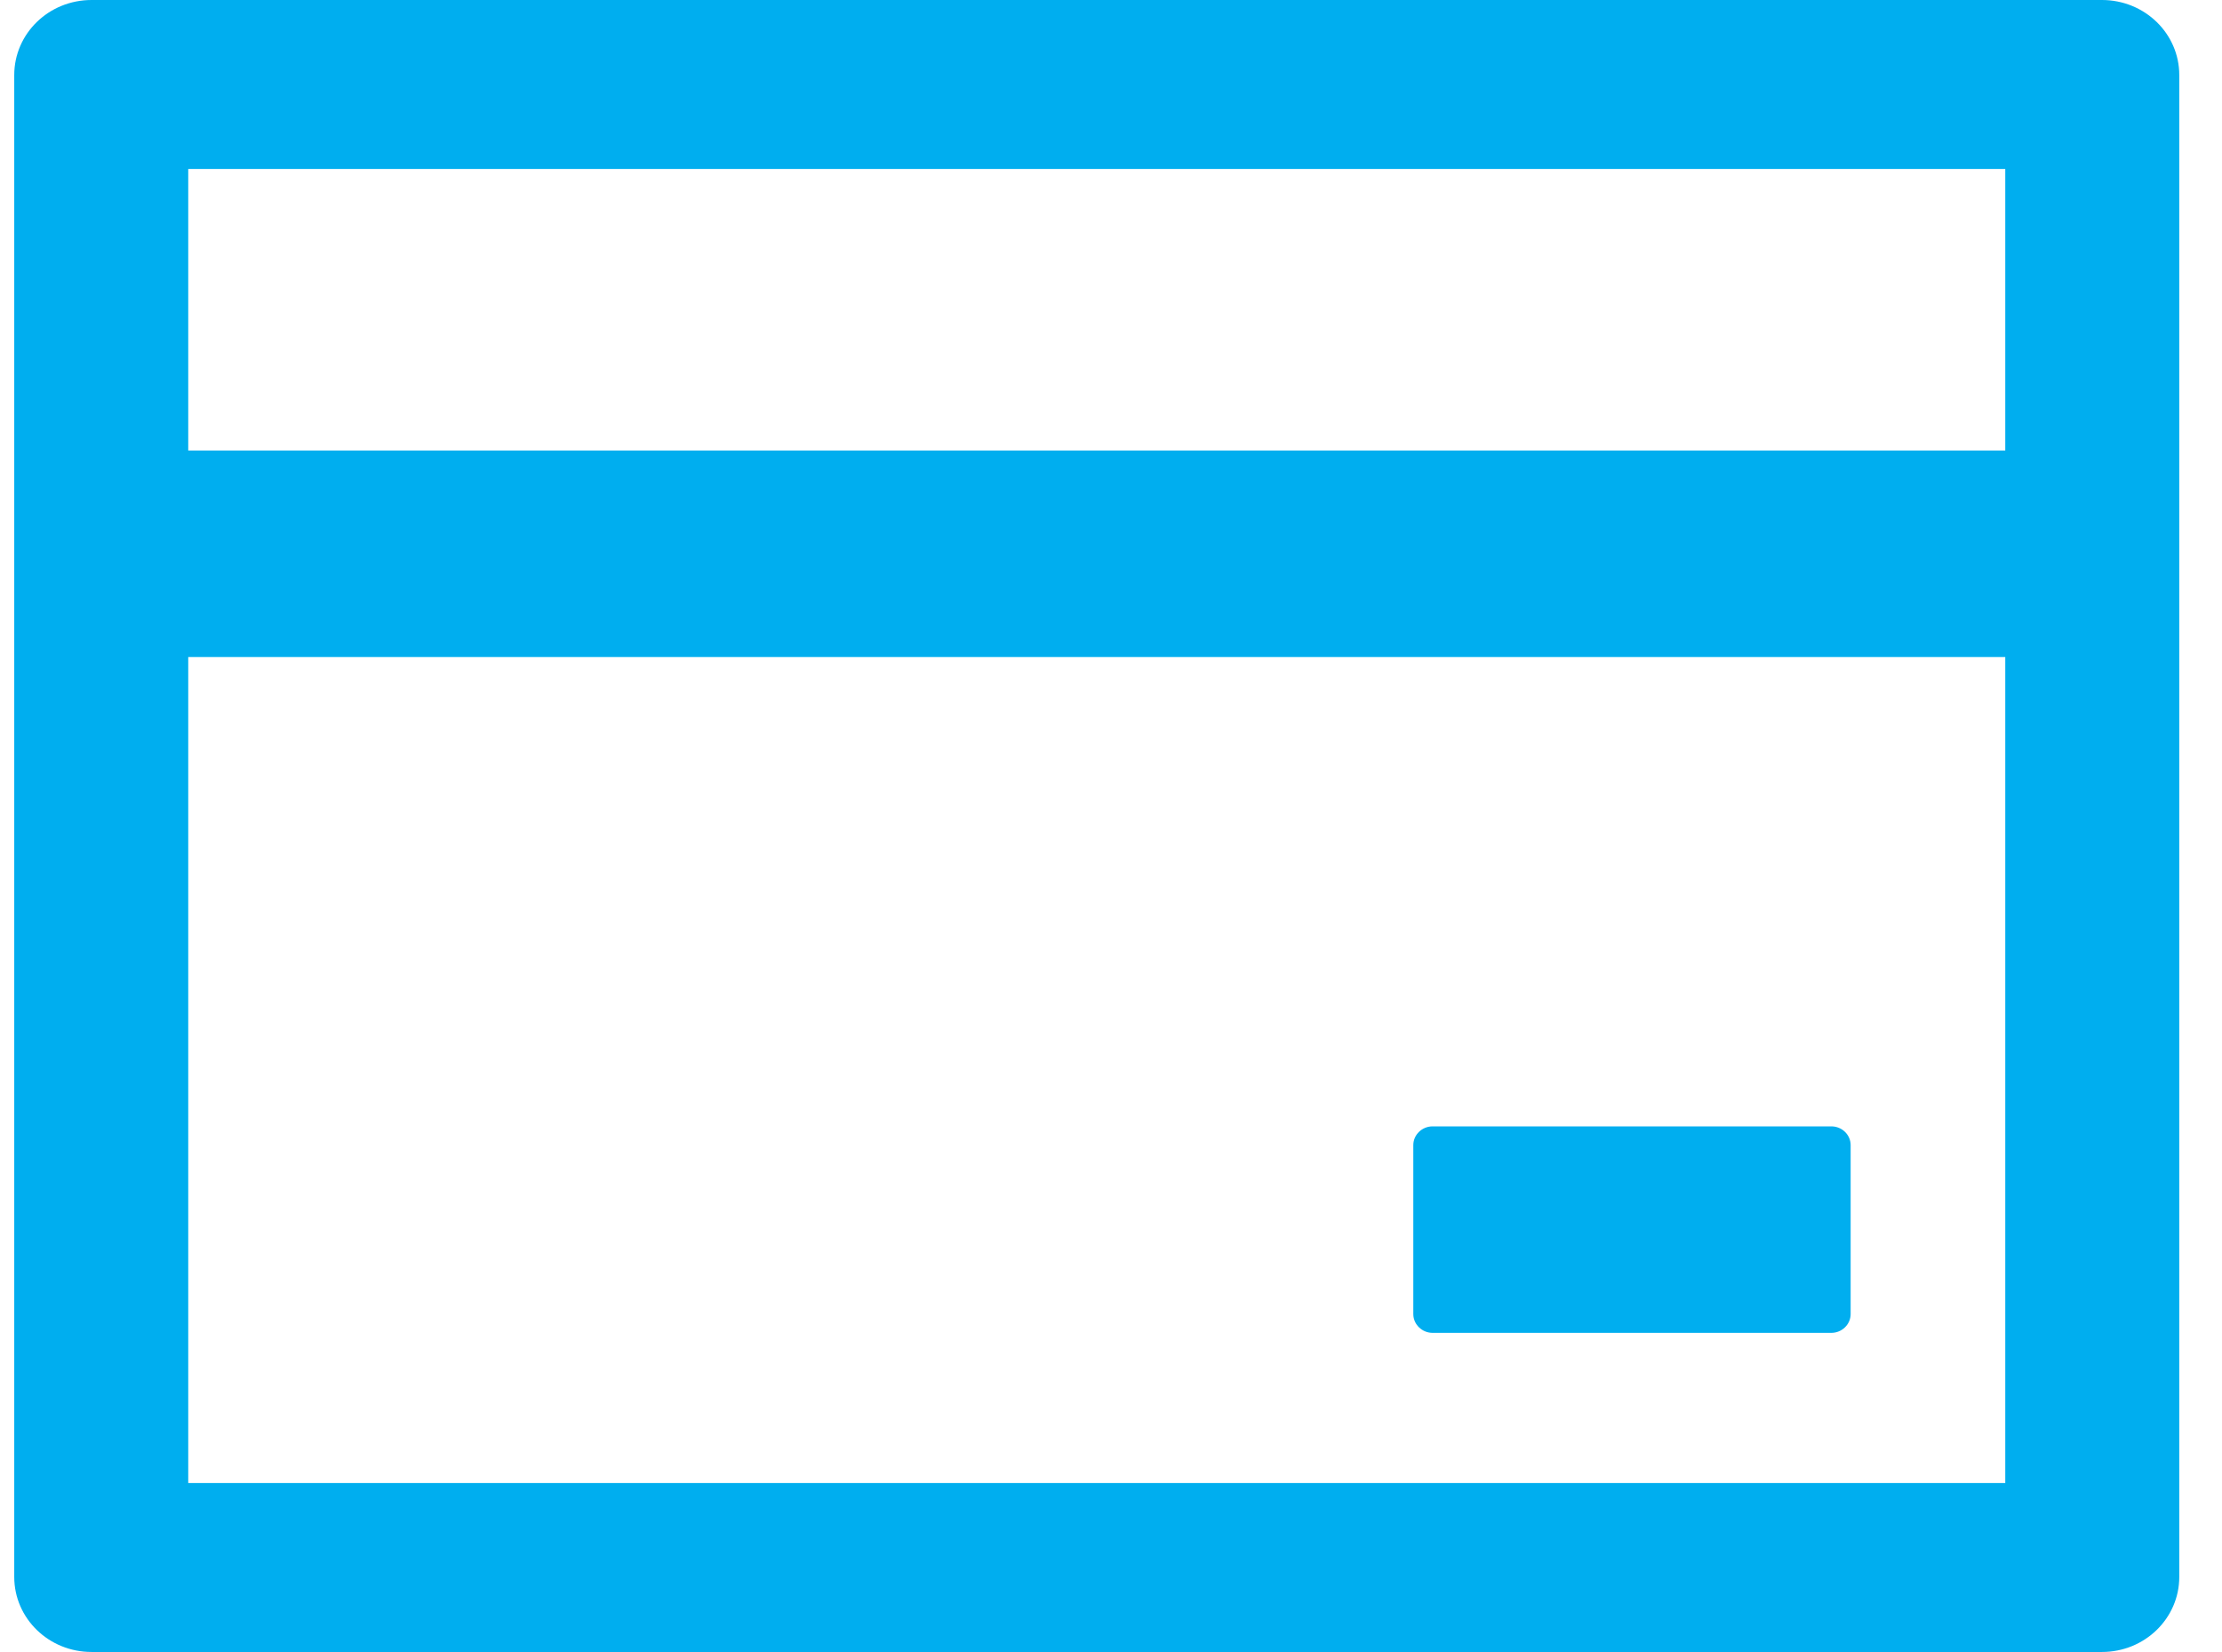 <svg width="39" height="29" viewBox="0 0 39 29" fill="none" xmlns="http://www.w3.org/2000/svg">
<path d="M36.893 0H1.607C0.856 0 0.25 0.589 0.25 1.318V27.682C0.25 28.411 0.856 29 1.607 29H36.893C37.644 29 38.25 28.411 38.25 27.682V1.318C38.25 0.589 37.644 0 36.893 0ZM3.304 2.966H35.196V7.909H3.304V2.966ZM35.196 26.034H3.304V11.534H35.196V26.034ZM25.145 23.398H32.143C32.33 23.398 32.482 23.249 32.482 23.068V20.102C32.482 19.921 32.33 19.773 32.143 19.773H25.145C24.959 19.773 24.806 19.921 24.806 20.102V23.068C24.806 23.249 24.959 23.398 25.145 23.398Z" fill="#00AEEF"/>
</svg>
